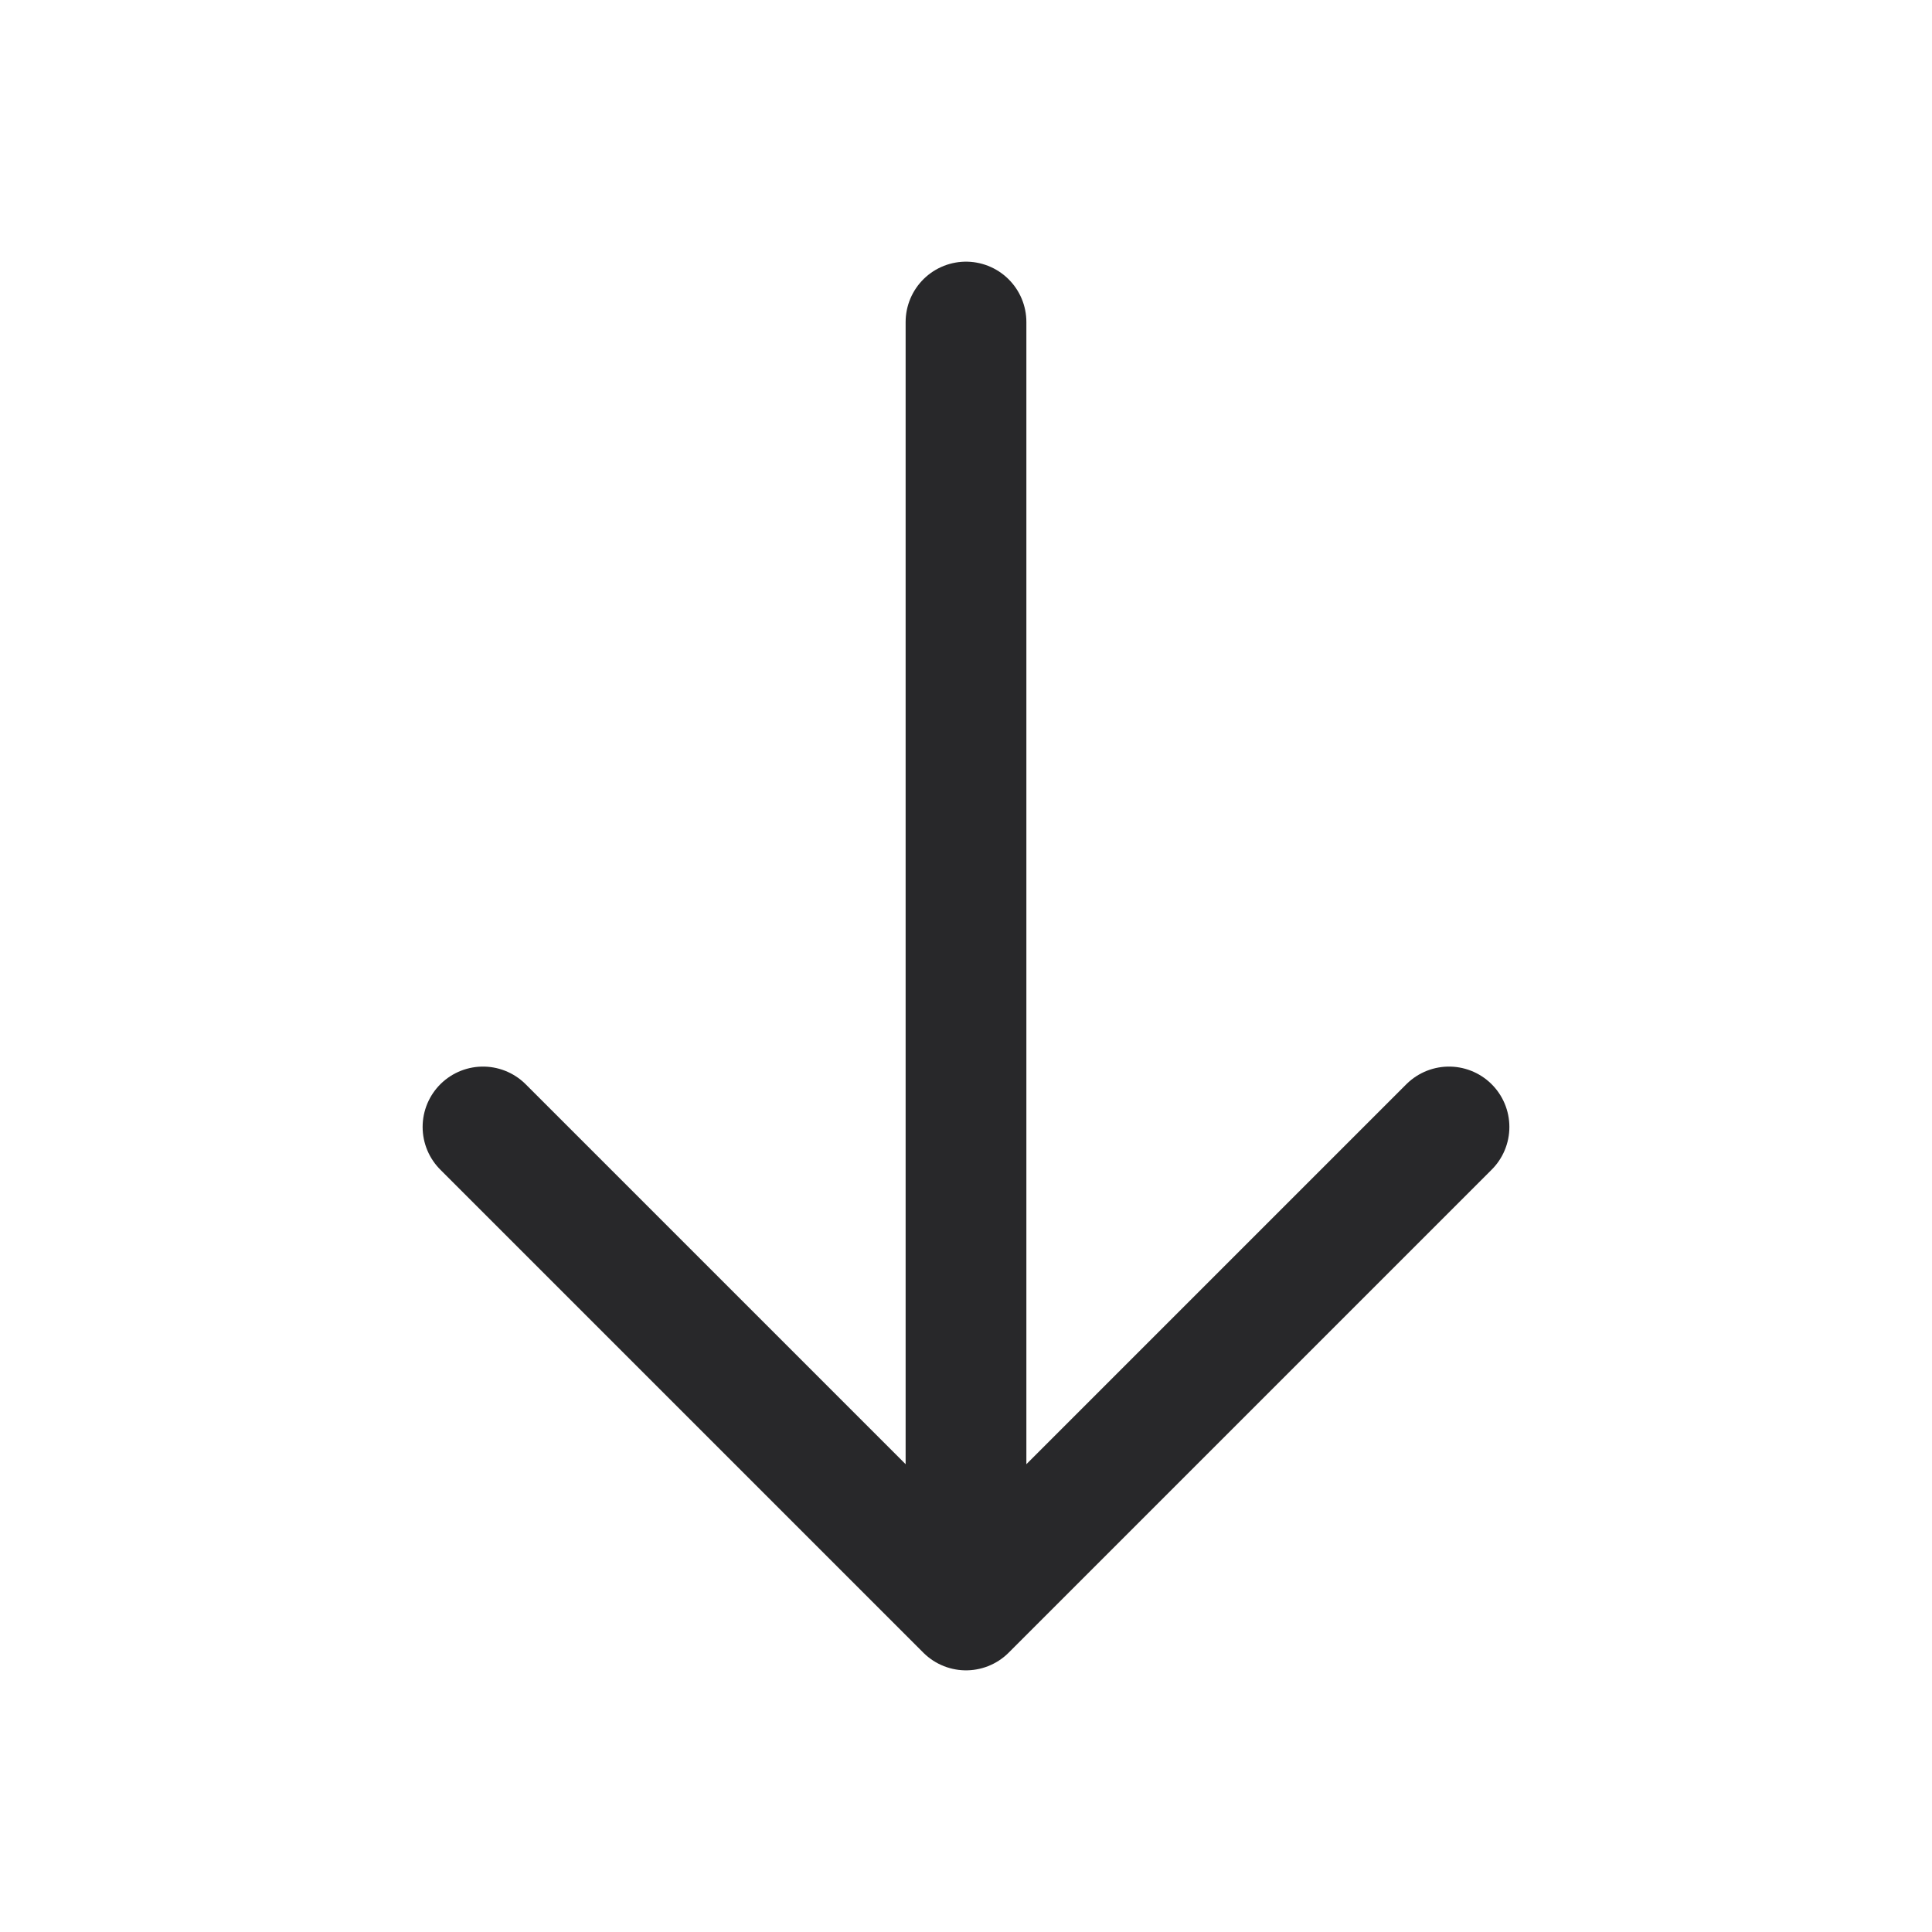 <?xml version="1.0" encoding="UTF-8"?> <svg xmlns="http://www.w3.org/2000/svg" width="16" height="16" viewBox="0 0 16 16" fill="none"><path d="M8 2.667L8 13.333M8 13.333L12 9.333M8 13.333L4 9.333" stroke="#28282A" stroke-linecap="round" stroke-linejoin="round"></path></svg> 